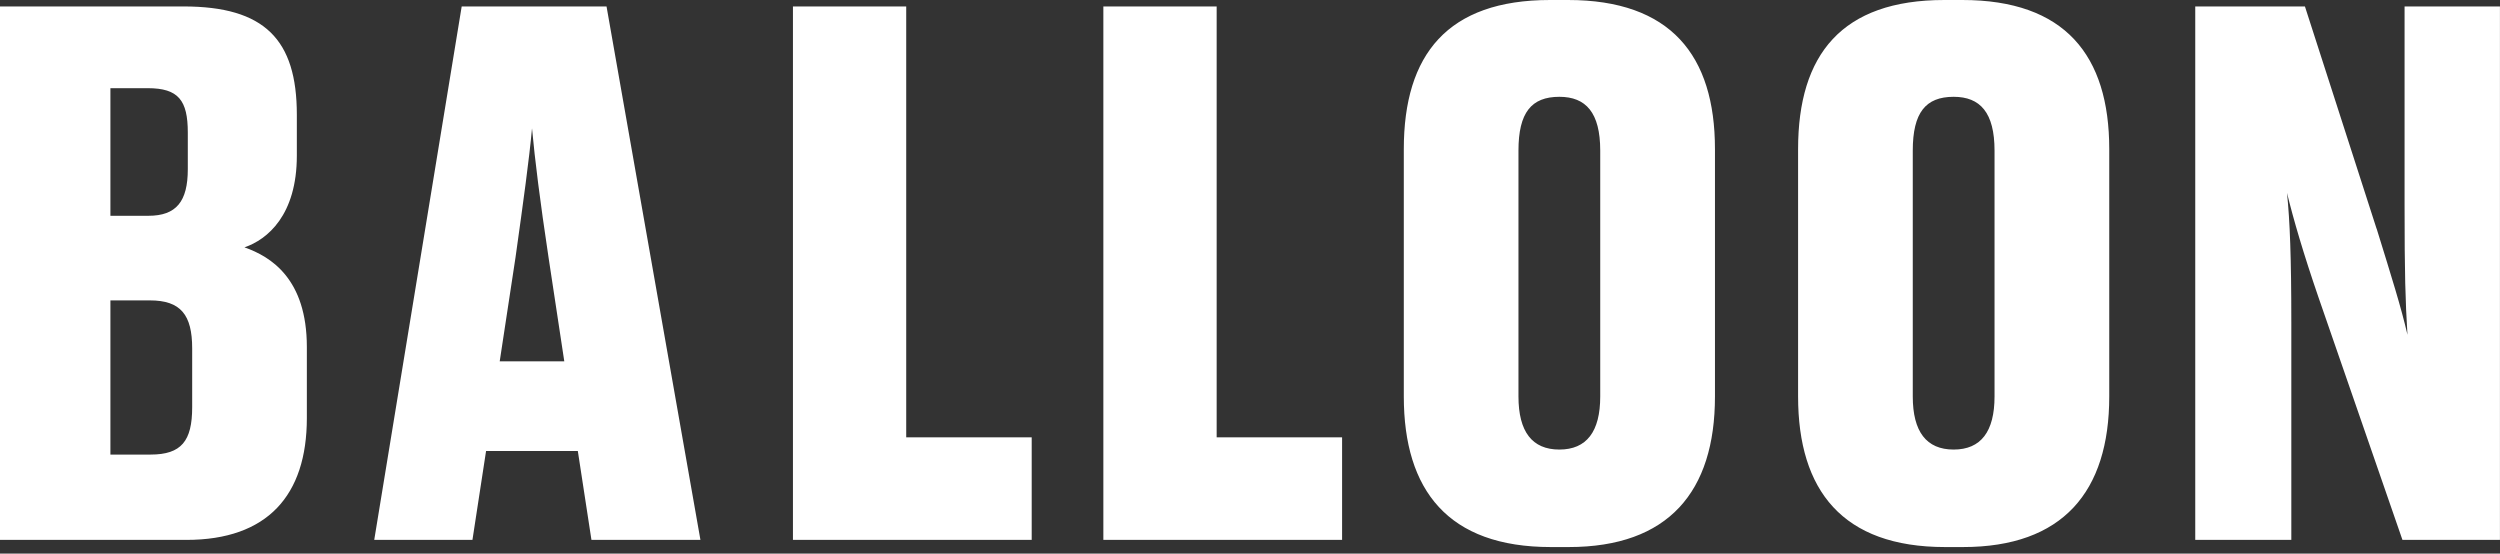<?xml version="1.0" encoding="UTF-8"?>
<svg xmlns="http://www.w3.org/2000/svg" width="140" height="31" viewBox="0 0 140 31" fill="none">
  <rect x="0" y="0" width="140" height="31" fill="#333333" stroke="none"/>
  <g clip-path="url(#clip0_383_352)">
    <path d="M87.808 0C93.549 4.01018e-05 96.038 3.091 96.038 8.35V22.203C96.038 27.544 93.427 30.635 87.848 30.635H86.844C81.102 30.635 78.613 27.464 78.613 22.203V8.35C78.613 3.049 81.065 0 86.804 0H87.808ZM109.888 0C115.63 0 118.118 3.091 118.118 8.35V22.203C118.118 27.544 115.508 30.635 109.928 30.635H108.924C103.182 30.635 100.693 27.464 100.693 22.203V8.35C100.693 3.049 103.145 0 108.884 0H109.888ZM10.278 0.361C14.814 0.361 16.623 2.21 16.623 6.425V8.714C16.623 12.047 14.976 13.412 13.69 13.852C15.175 14.373 17.183 15.619 17.184 19.433V23.409C17.183 27.746 14.973 30.234 10.438 30.234H0V0.361H10.278ZM39.224 30.234H33.121L32.358 25.255H27.22L26.457 30.234H20.957L25.855 0.361H33.966L39.224 30.234ZM50.748 24.492H57.775V30.234H44.405V0.361H50.748V24.492ZM68.133 24.492H75.157V30.234H61.788V0.361H68.133V24.492ZM133.089 12.81L133.092 12.807C133.936 15.537 134.457 17.183 134.818 18.747C134.699 16.819 134.656 15.335 134.656 11.481V0.361H139.997V30.234H134.537L129.839 16.663C128.997 14.212 128.433 12.286 128.072 10.802C128.234 12.369 128.314 14.416 128.314 18.067V30.234H122.934V0.361H129.076L133.089 12.81ZM6.183 25.456H8.433C10.159 25.456 10.762 24.694 10.762 22.806V19.513C10.762 17.627 10.119 16.822 8.393 16.822H6.183V25.456ZM87.324 5.421C85.757 5.421 85.034 6.305 85.034 8.433V22.203C85.034 24.171 85.797 25.175 87.324 25.175C88.851 25.175 89.613 24.171 89.613 22.203V8.433C89.613 6.305 88.811 5.421 87.324 5.421ZM109.404 5.421C107.837 5.421 107.115 6.305 107.115 8.433V22.203C107.115 24.171 107.877 25.175 109.404 25.175C110.931 25.175 111.694 24.171 111.694 22.203V8.433C111.694 6.305 110.892 5.421 109.404 5.421ZM29.793 7.187C29.631 8.953 29.313 11.242 28.869 14.413L27.984 20.234H31.6L30.718 14.413C30.234 11.202 29.955 8.953 29.793 7.187ZM6.183 12.084H8.311C9.874 12.084 10.517 11.282 10.517 9.474V7.426C10.517 5.62 9.997 4.938 8.271 4.938H6.183V12.084Z" fill="white"></path>
  </g>
  <defs>
    <clipPath id="clip0_383_352">
      <rect width="140" height="30.635" fill="white"></rect>
    </clipPath>
  </defs>
</svg>
